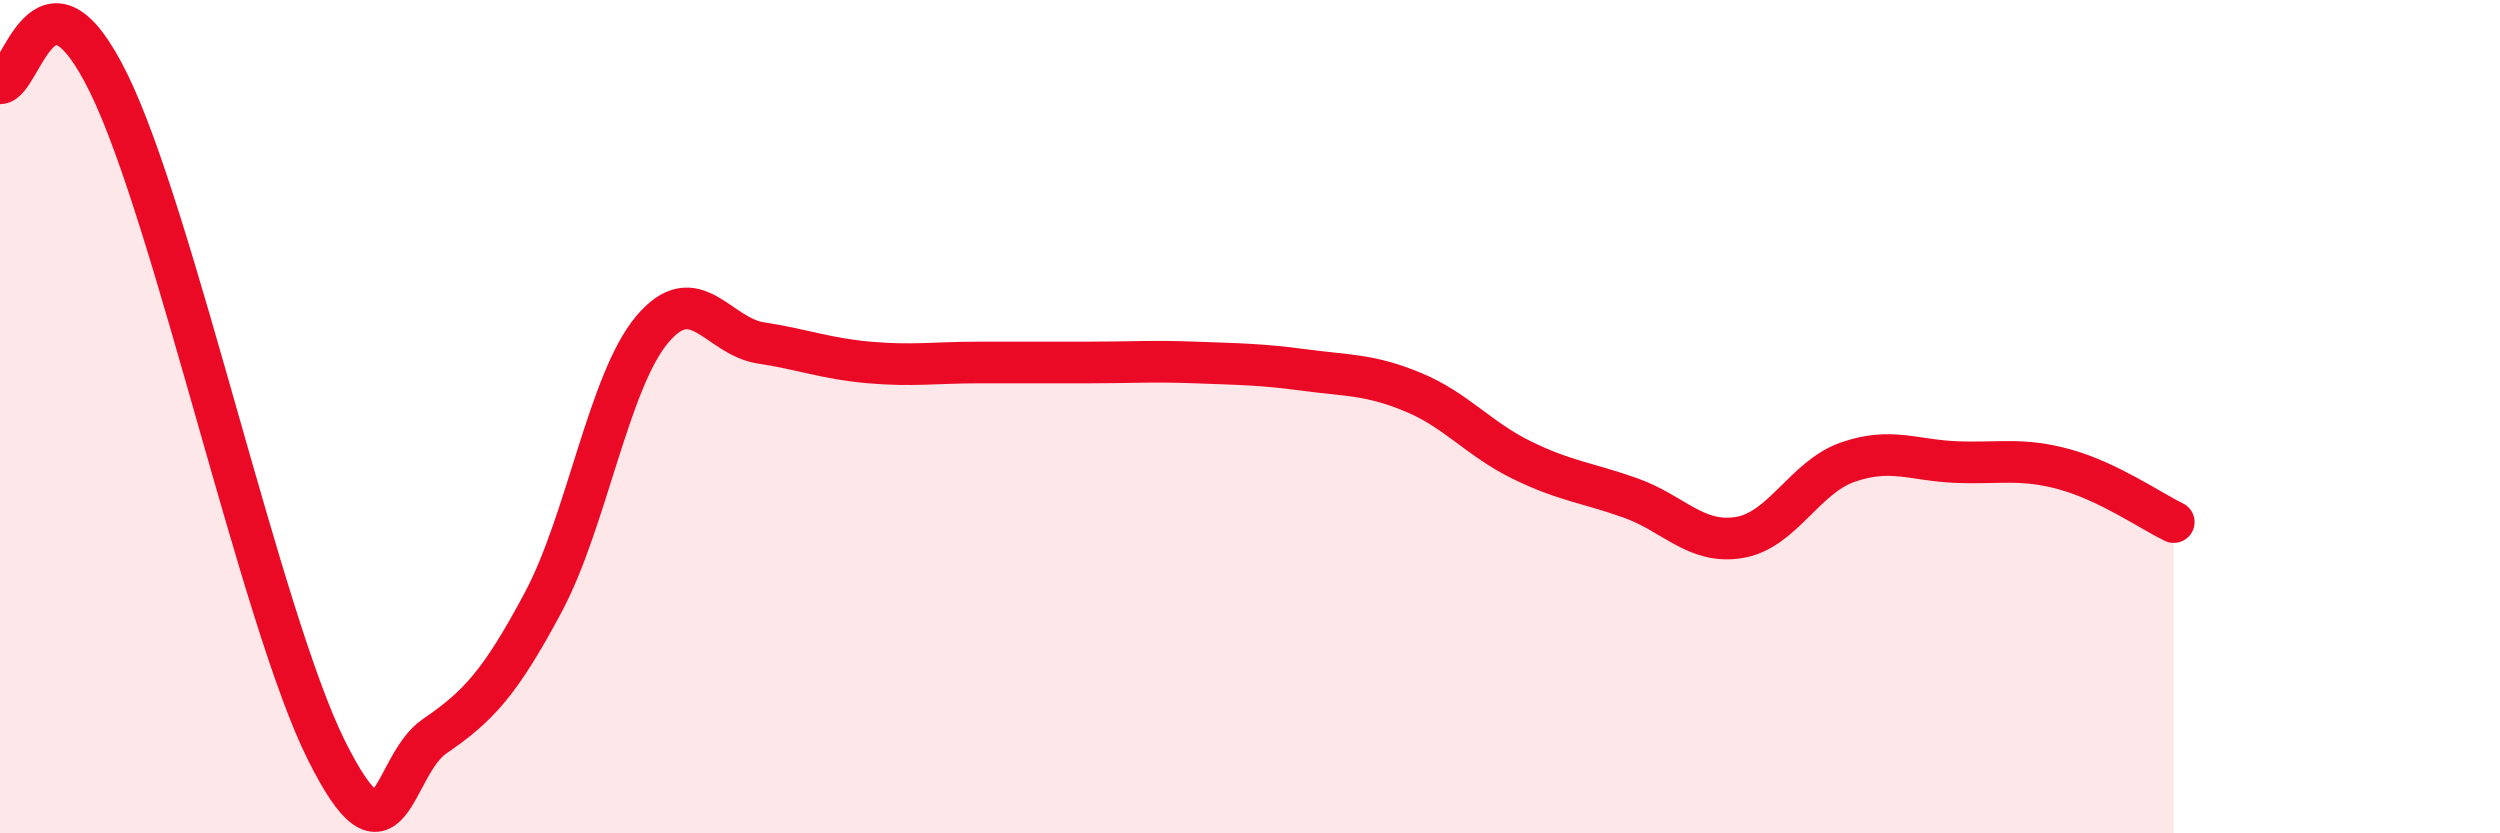 
    <svg width="60" height="20" viewBox="0 0 60 20" xmlns="http://www.w3.org/2000/svg">
      <path
        d="M 0,2 C 0.52,2 1.04,-1.2 2.61,2 C 4.18,5.2 6.27,14.87 7.83,18 C 9.39,21.13 9.39,18.38 10.43,17.67 C 11.47,16.96 12,16.4 13.04,14.45 C 14.08,12.5 14.61,9.15 15.65,7.91 C 16.69,6.67 17.22,8.07 18.26,8.23 C 19.3,8.39 19.83,8.61 20.87,8.7 C 21.91,8.79 22.44,8.7 23.48,8.7 C 24.52,8.7 25.05,8.7 26.09,8.7 C 27.13,8.7 27.66,8.66 28.7,8.7 C 29.74,8.74 30.26,8.74 31.3,8.88 C 32.34,9.02 32.87,8.98 33.91,9.41 C 34.95,9.84 35.48,10.53 36.52,11.04 C 37.56,11.55 38.09,11.58 39.13,11.95 C 40.17,12.32 40.7,13.07 41.74,12.9 C 42.78,12.73 43.31,11.45 44.35,11.09 C 45.39,10.73 45.92,11.05 46.96,11.09 C 48,11.13 48.53,10.98 49.57,11.27 C 50.61,11.56 51.65,12.28 52.17,12.53L52.17 20L0 20Z"
        fill="#EB0A25"
        opacity="0.1"
        stroke-linecap="round"
        stroke-linejoin="round"
      />
      <path
        d="M 0,2 C 0.52,2 1.04,-1.2 2.61,2 C 4.18,5.2 6.27,14.87 7.83,18 C 9.39,21.13 9.39,18.38 10.43,17.67 C 11.47,16.96 12,16.4 13.04,14.45 C 14.08,12.5 14.61,9.15 15.65,7.91 C 16.69,6.67 17.22,8.07 18.26,8.23 C 19.3,8.39 19.83,8.61 20.87,8.7 C 21.91,8.79 22.44,8.7 23.48,8.7 C 24.52,8.7 25.05,8.7 26.09,8.7 C 27.13,8.7 27.66,8.66 28.7,8.7 C 29.74,8.74 30.26,8.74 31.3,8.88 C 32.34,9.02 32.87,8.98 33.91,9.41 C 34.95,9.84 35.48,10.53 36.52,11.04 C 37.56,11.55 38.09,11.58 39.13,11.95 C 40.17,12.32 40.7,13.07 41.74,12.9 C 42.78,12.73 43.31,11.45 44.35,11.09 C 45.39,10.73 45.92,11.05 46.96,11.09 C 48,11.13 48.53,10.98 49.57,11.27 C 50.61,11.56 51.65,12.28 52.17,12.53"
        stroke="#EB0A25"
        stroke-width="1"
        fill="none"
        stroke-linecap="round"
        stroke-linejoin="round"
      />
    </svg>
  